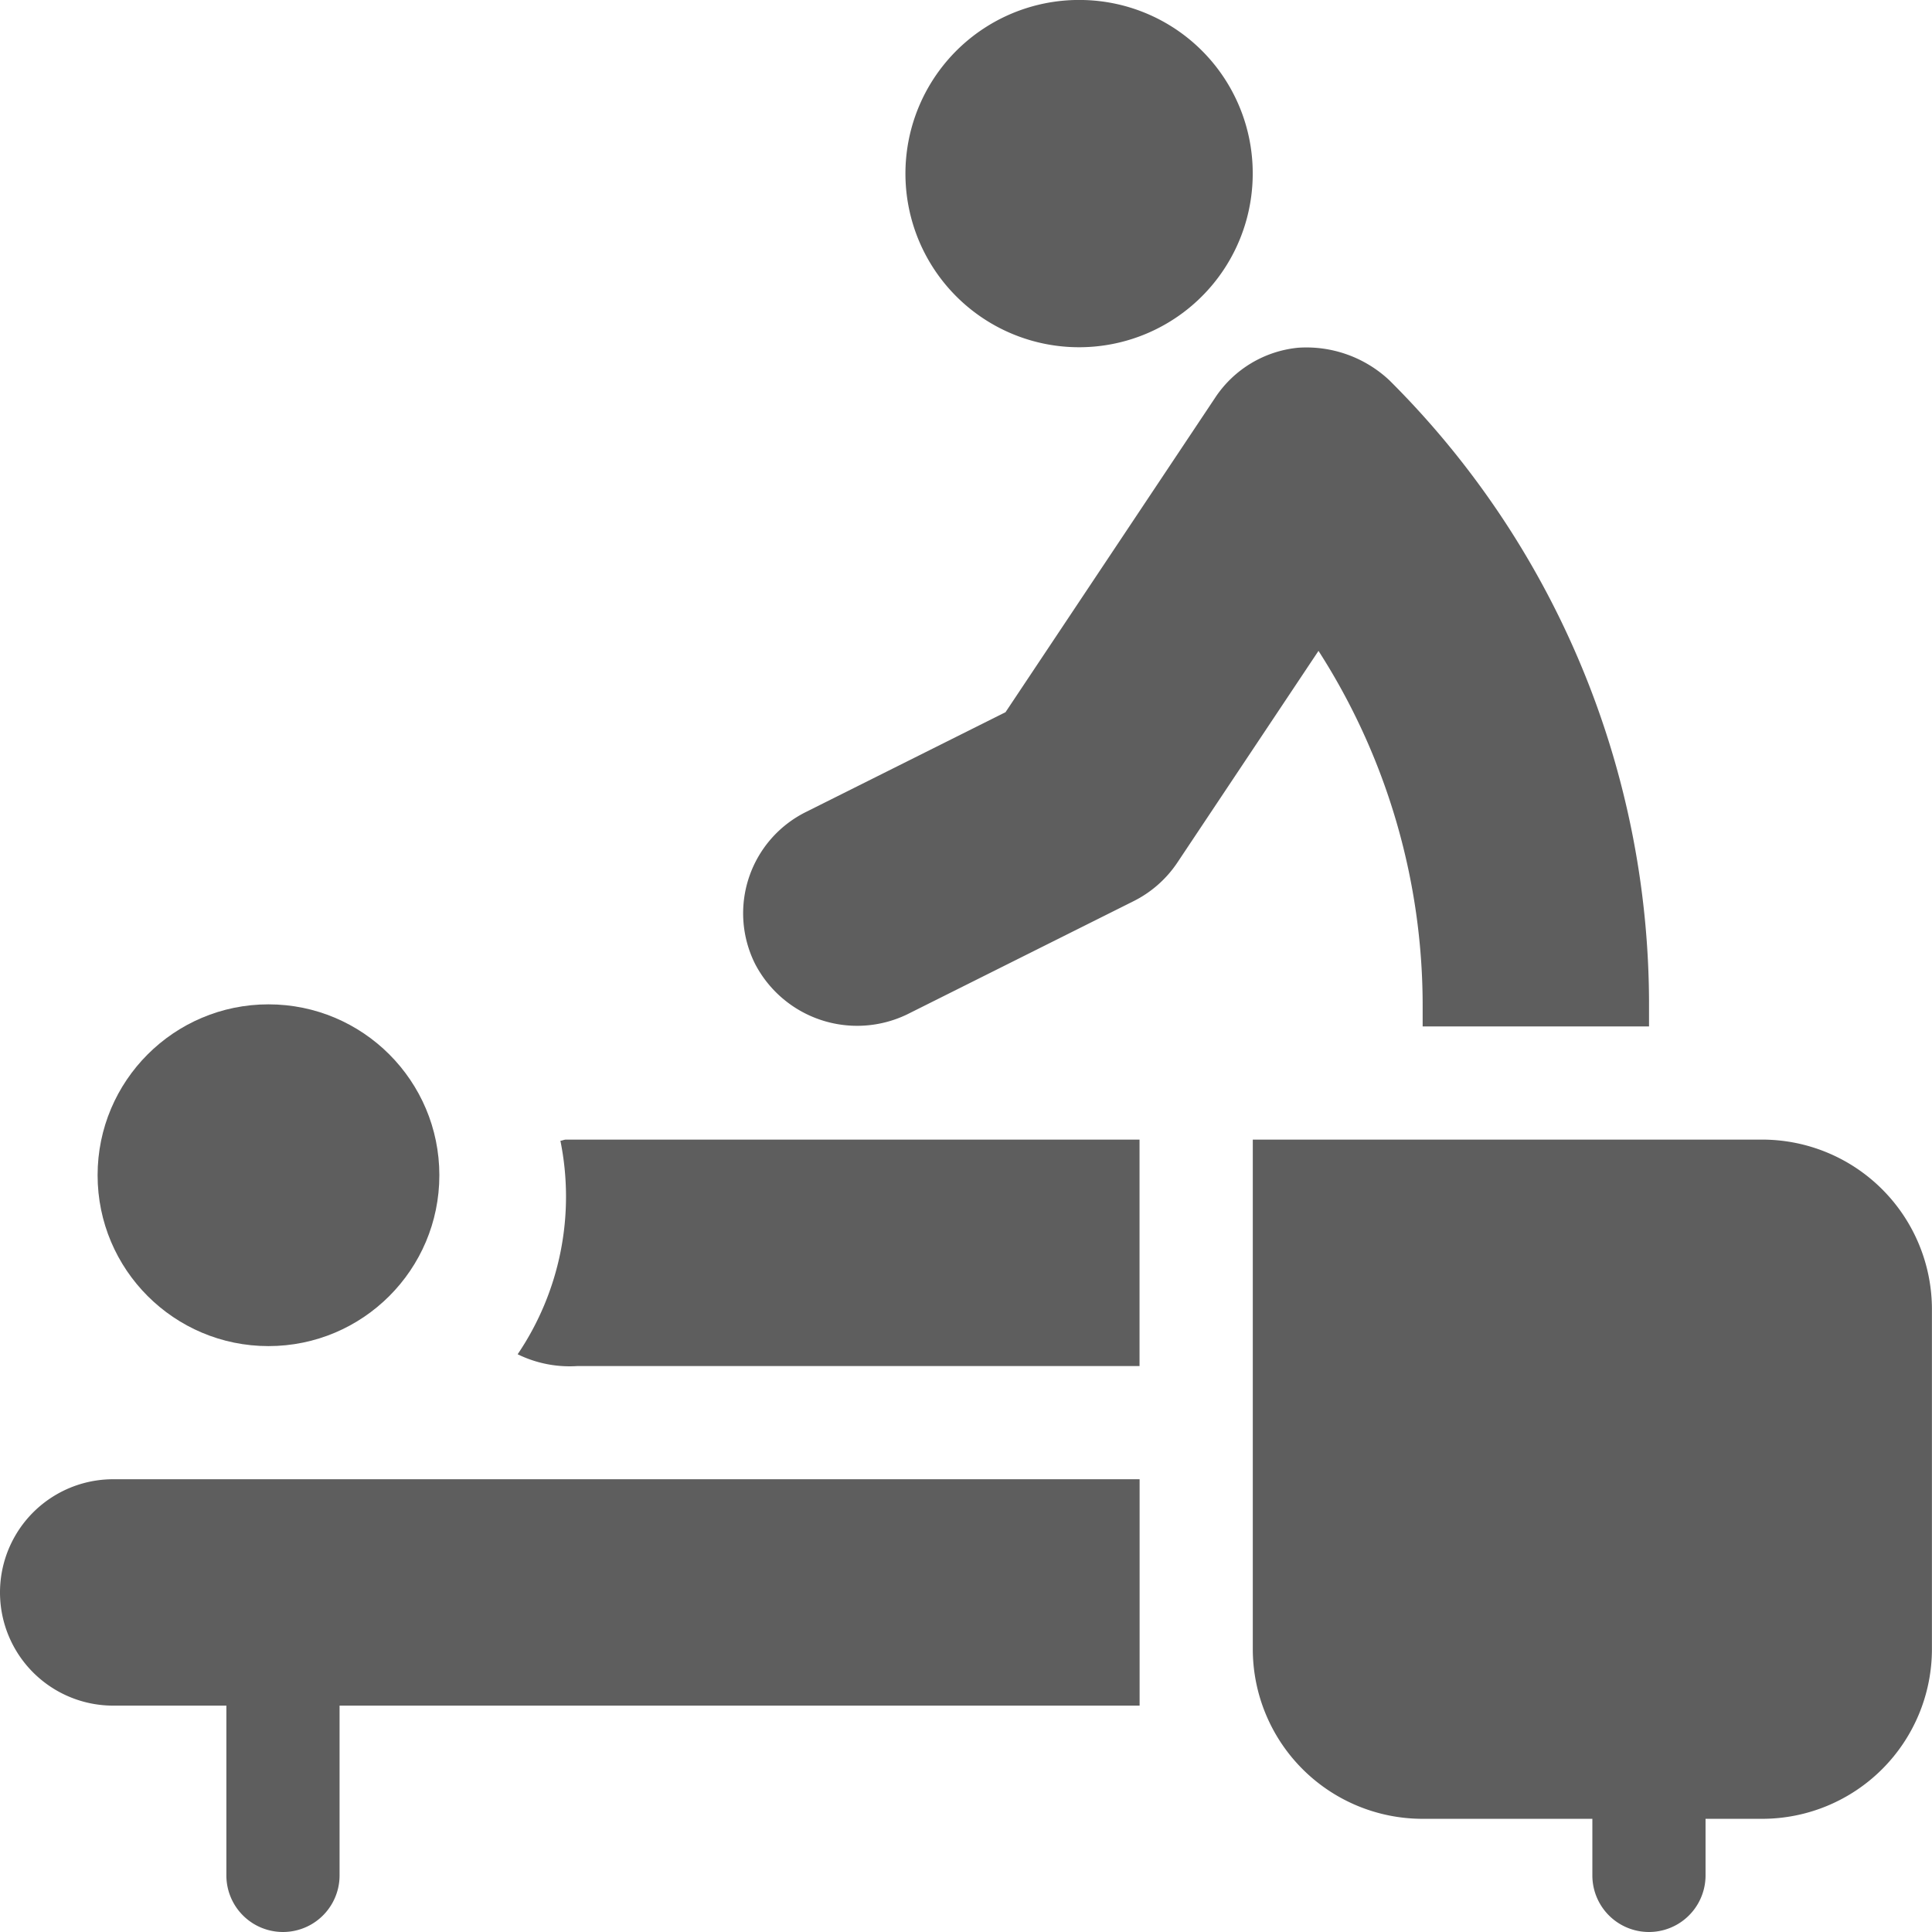 <svg id="massage" xmlns="http://www.w3.org/2000/svg" width="26.525" height="26.525" viewBox="0 0 26.525 26.525">
  <g id="Group_25649" data-name="Group 25649" transform="translate(12.537)">
    <g id="Group_25648" data-name="Group 25648">
      <path id="Path_14212" data-name="Path 14212" d="M244.331,0a2.384,2.384,0,1,0,2.331,2.383A2.379,2.379,0,0,0,244.331,0Z" transform="translate(-242)" fill="#5e5e5e"/>
    </g>
  </g>
  <g id="Group_25651" data-name="Group 25651" transform="translate(17.2 15.646)">
    <g id="Group_25650" data-name="Group 25650">
      <path id="Path_14213" data-name="Path 14213" d="M338.994,302H332v6.994a2.331,2.331,0,0,0,2.331,2.331h2.331v.777a.777.777,0,0,0,1.554,0v-.777h.777a2.331,2.331,0,0,0,2.331-2.331v-4.663A2.331,2.331,0,0,0,338.994,302Z" transform="translate(-332 -302)" fill="#5e5e5e"/>
    </g>
  </g>
  <g id="Group_25653" data-name="Group 25653" transform="translate(0 20.309)">
    <g id="Group_25652" data-name="Group 25652">
      <path id="Path_14214" data-name="Path 14214" d="M1.554,392a1.554,1.554,0,1,0,0,3.108H3.108v2.331a.777.777,0,1,0,1.554,0v-2.331H15.646V392Z" transform="translate(0 -392)" fill="#5e5e5e"/>
    </g>
  </g>
  <g id="Group_25655" data-name="Group 25655" transform="translate(1.34 13.789)">
    <g id="Group_25654" data-name="Group 25654" transform="translate(0 0)">
      <circle id="Ellipse_173" data-name="Ellipse 173" cx="2.346" cy="2.346" r="2.346" fill="#5e5e5e"/>
    </g>
  </g>
  <g id="Group_25657" data-name="Group 25657" transform="translate(7.107 15.646)">
    <g id="Group_25656" data-name="Group 25656">
      <path id="Path_14215" data-name="Path 14215" d="M137.852,302c-.027,0-.05.014-.077.016a3.859,3.859,0,0,1-.587,2.931,1.621,1.621,0,0,0,.819.162l7.719,0V302Z" transform="translate(-137.188 -302)" fill="#5e5e5e"/>
    </g>
  </g>
  <g id="Group_25659" data-name="Group 25659" transform="translate(10.205 4.774)">
    <g id="Group_25658" data-name="Group 25658">
      <path id="Path_14216" data-name="Path 14216" d="M205.855,92.594a1.665,1.665,0,0,0-1.252-.448,1.545,1.545,0,0,0-1.14.685l-2.879,4.319-2.738,1.369a1.553,1.553,0,0,0-.7,2.087,1.58,1.58,0,0,0,2.085.694l3.11-1.555a1.565,1.565,0,0,0,.6-.527l1.94-2.91a9.008,9.008,0,0,1,1.43,4.89v.266h3.108V101.2A12.088,12.088,0,0,0,205.855,92.594Z" transform="translate(-196.984 -92.146)" fill="#5e5e5e"/>
    </g>
  </g>
</svg>
